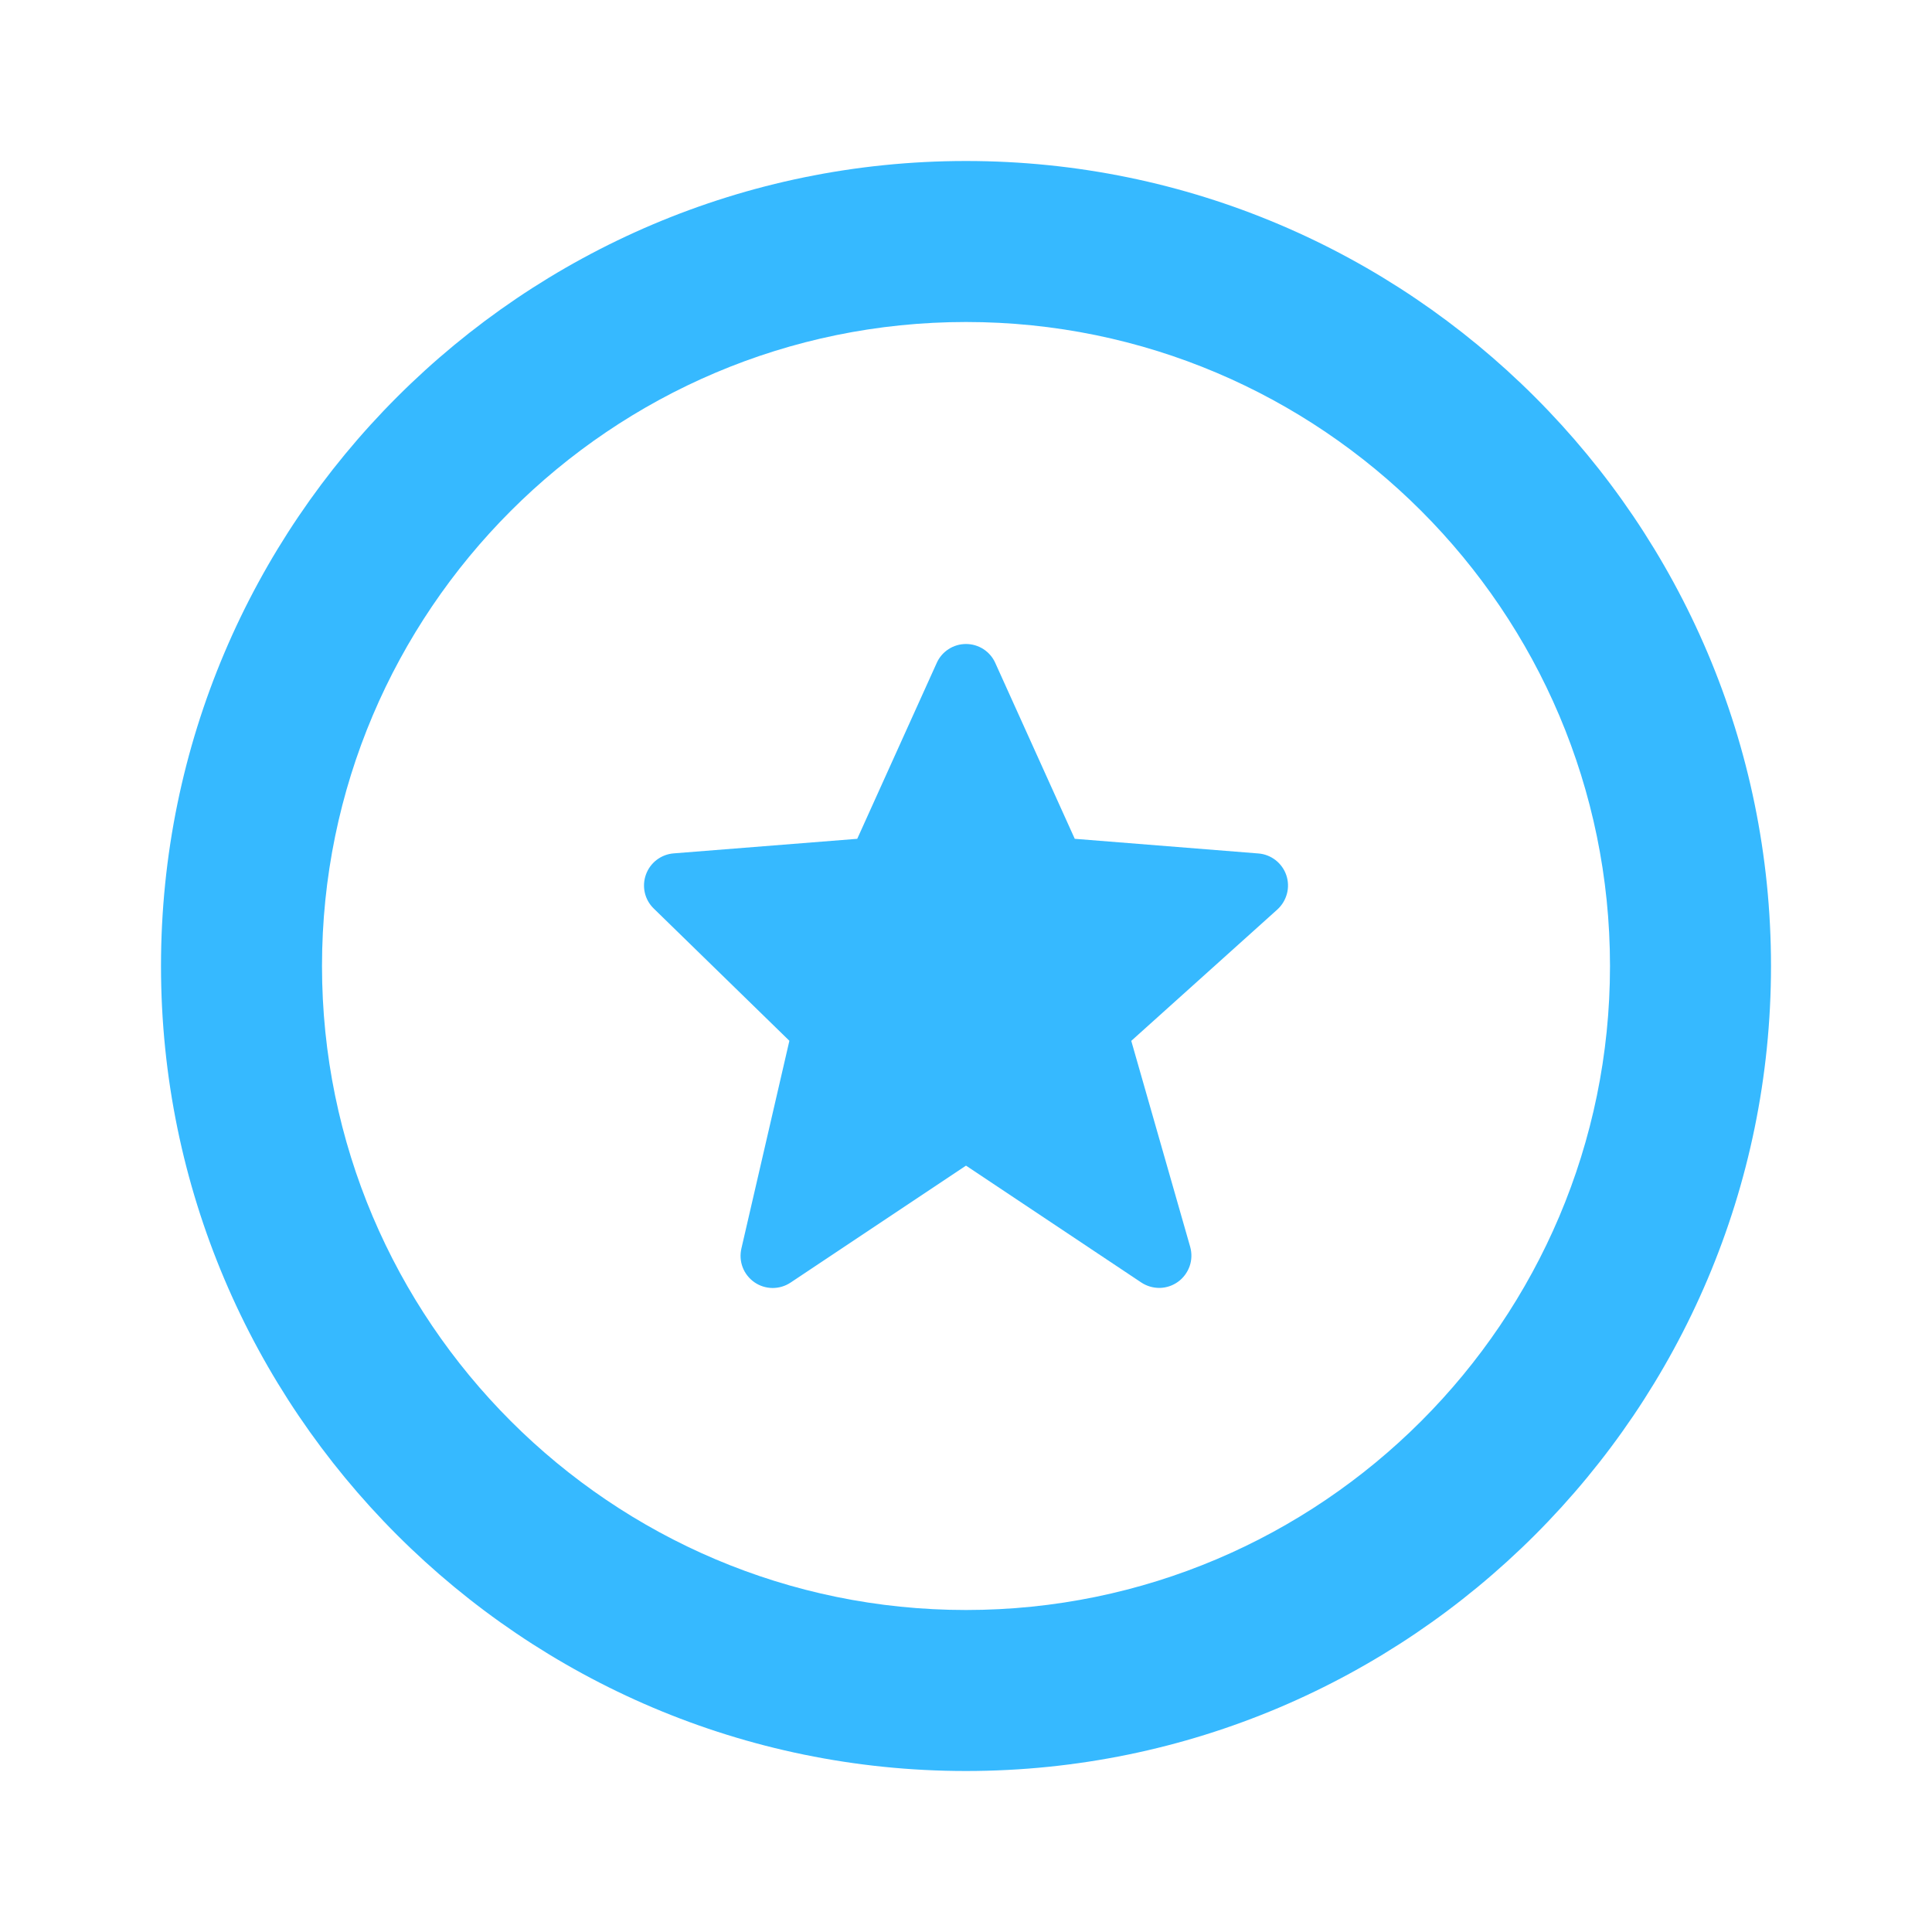 <svg width="24" height="24" viewBox="0 0 24 24" fill="none" xmlns="http://www.w3.org/2000/svg">
<path d="M12 2C6.486 2 2 6.486 2 12C2 17.514 6.486 22 12 22C17.514 22 22 17.514 22 12C22 6.486 17.514 2 12 2ZM12 20C7.589 20 4 16.411 4 12C4 7.589 7.589 4 12 4C16.411 4 20 7.589 20 12C20 16.411 16.411 20 12 20Z" fill="#36B9FF"/>
<path d="M9.806 12.929L9.21 15.509C9.192 15.587 9.197 15.669 9.226 15.744C9.255 15.819 9.306 15.883 9.372 15.929C9.438 15.975 9.516 15.999 9.597 16C9.677 16 9.755 15.977 9.822 15.932L12 14.48L14.178 15.932C14.246 15.977 14.326 16 14.408 15.999C14.49 15.997 14.569 15.97 14.635 15.922C14.701 15.874 14.751 15.806 14.778 15.729C14.805 15.652 14.807 15.568 14.785 15.489L14.053 12.93L15.868 11.298C15.926 11.245 15.967 11.177 15.987 11.101C16.007 11.026 16.004 10.946 15.979 10.872C15.954 10.798 15.907 10.733 15.846 10.685C15.784 10.637 15.71 10.608 15.632 10.602L13.351 10.42L12.364 8.236C12.333 8.166 12.282 8.106 12.217 8.064C12.152 8.022 12.077 8 12 8C11.923 8 11.848 8.022 11.783 8.064C11.718 8.106 11.667 8.166 11.636 8.236L10.649 10.42L8.368 10.601C8.292 10.607 8.219 10.635 8.157 10.682C8.096 10.729 8.05 10.792 8.024 10.864C7.998 10.936 7.993 11.015 8.01 11.089C8.027 11.164 8.066 11.233 8.121 11.286L9.806 12.929Z" fill="#36B9FF"/>
</svg>

